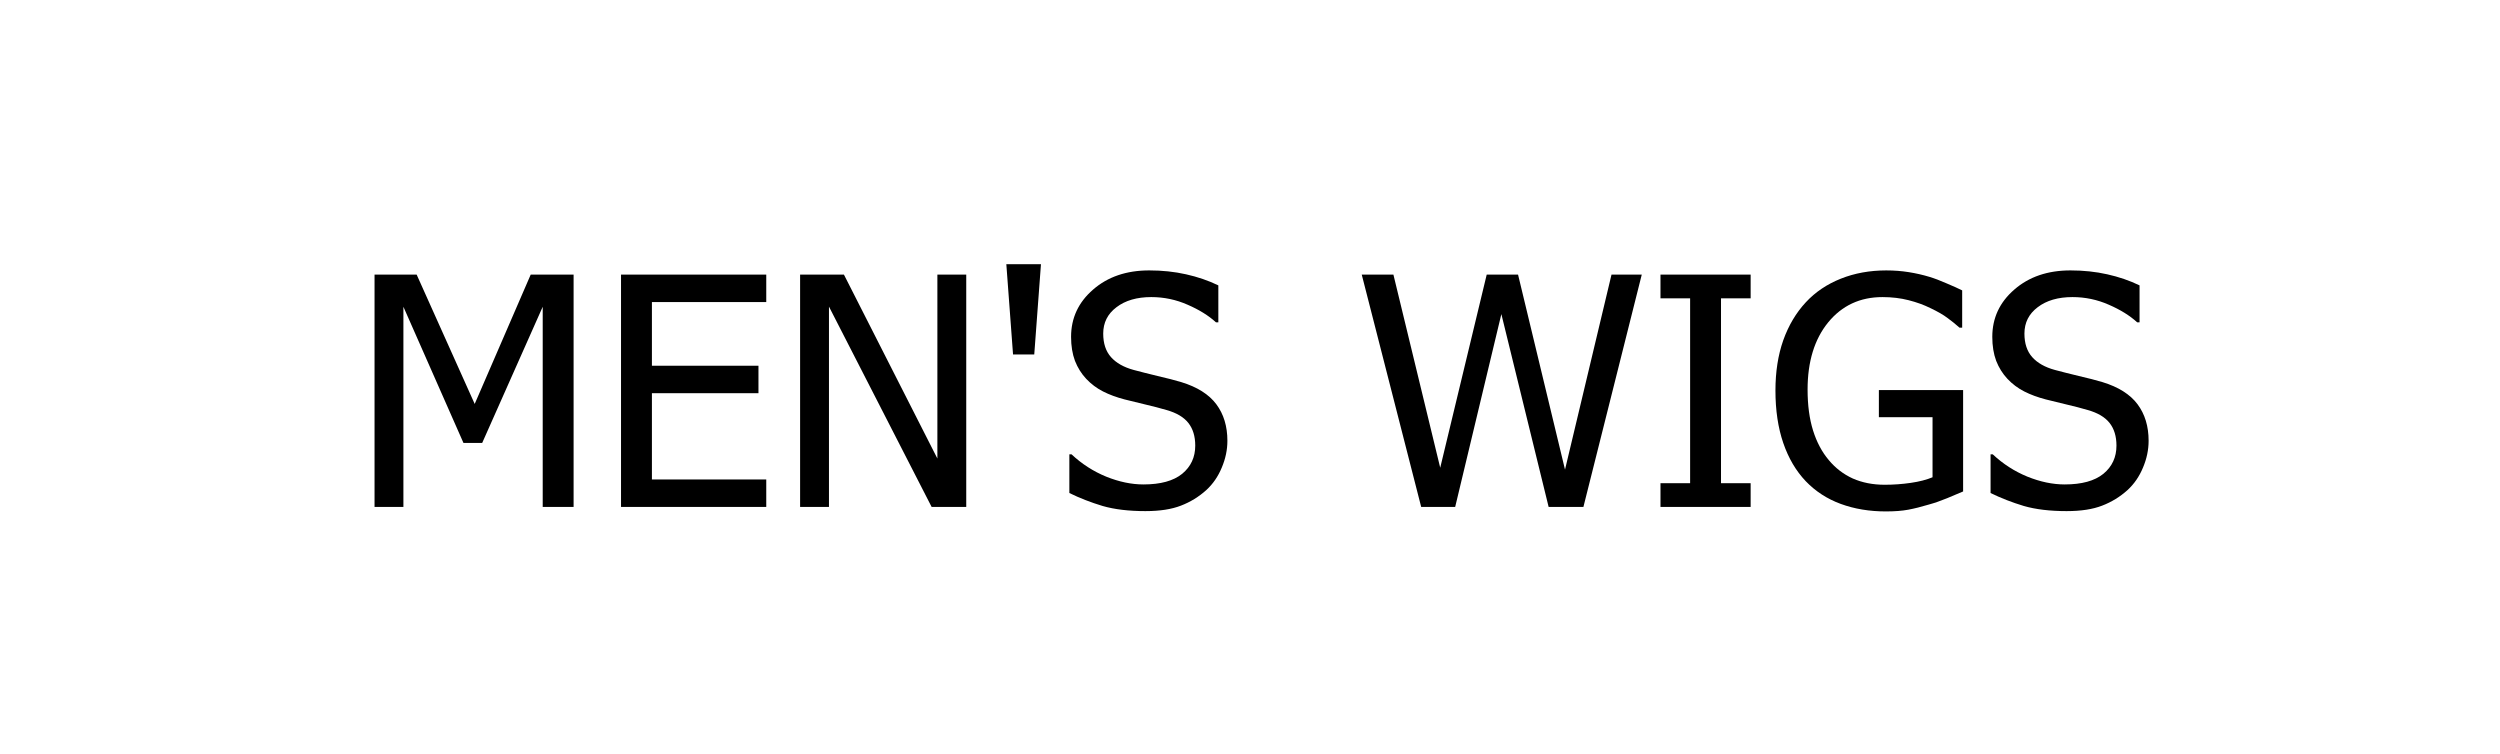 <?xml version="1.0" encoding="UTF-8" standalone="no"?> <!-- Created with Inkscape (http://www.inkscape.org/) --> <svg xmlns:dc="http://purl.org/dc/elements/1.1/" xmlns:cc="http://creativecommons.org/ns#" xmlns:rdf="http://www.w3.org/1999/02/22-rdf-syntax-ns#" xmlns:svg="http://www.w3.org/2000/svg" xmlns="http://www.w3.org/2000/svg" xmlns:sodipodi="http://sodipodi.sourceforge.net/DTD/sodipodi-0.dtd" xmlns:inkscape="http://www.inkscape.org/namespaces/inkscape" width="836" height="252" viewBox="0 0 221.192 66.675" id="svg8" inkscape:version="0.92.2 (5c3e80d, 2017-08-06)" sodipodi:docname="KIDS WIGS.svg"> <defs id="defs2"></defs>  <g inkscape:label="Layer 1" inkscape:groupmode="layer" id="layer1" transform="translate(0,-230.325)"> <g aria-label="MEN'S WIGS" transform="matrix(0.265,0,0,0.265,-0.756,242.42)" style="font-style:normal;font-variant:normal;font-weight:normal;font-stretch:normal;font-size:106.667px;line-height:1.25;font-family:Tahoma;-inkscape-font-specification:Tahoma;text-align:center;letter-spacing:0px;word-spacing:0px;text-anchor:middle;fill:#000000;fill-opacity:1;stroke:none" id="flowRoot10"> <path d="m 194.362,123.6 h -10.312 V 56.777 l -20.208,45.469 h -6.25 L 137.539,56.777 v 66.823 h -9.635 v -77.552 h 14.062 L 161.342,89.225 180.04,46.048 h 14.323 z" style="font-size:106.667px;letter-spacing:0px;word-spacing:7.57px" id="path478"></path> <path d="m 210.196,123.6 v -77.552 h 48.49 v 9.167 h -38.177 v 21.25 h 35.573 v 9.167 h -35.573 v 28.802 h 38.177 v 9.167 z" style="font-size:106.667px;letter-spacing:0px;word-spacing:7.57px" id="path480"></path> <path d="m 325.456,123.6 h -11.562 L 279.623,56.725 v 66.875 h -9.635 v -77.552 h 14.635 l 31.198,61.406 V 46.048 h 9.635 z" style="font-size:106.667px;letter-spacing:0px;word-spacing:7.57px" id="path482"></path> <path d="m 350.404,42.559 -2.24,30.156 h -7.083 l -2.24,-30.156 z" style="font-size:106.667px;letter-spacing:0px;word-spacing:7.57px" id="path484"></path> <path d="m 385.352,125.007 q -8.438,0 -14.375,-1.719 -5.885,-1.771 -11.094,-4.323 v -12.917 h 0.729 q 5.104,4.792 11.562,7.448 6.458,2.604 12.448,2.604 8.542,0 12.917,-3.542 4.375,-3.594 4.375,-9.427 0,-4.635 -2.292,-7.552 -2.292,-2.917 -7.292,-4.323 -3.594,-1.042 -6.562,-1.719 -2.969,-0.677 -7.448,-1.823 -4.01,-1.042 -7.188,-2.656 -3.177,-1.615 -5.625,-4.219 -2.396,-2.552 -3.75,-5.99 -1.302,-3.49 -1.302,-8.021 0,-9.427 7.344,-15.781 7.344,-6.406 18.75,-6.406 6.51,0 12.292,1.302 5.833,1.302 10.781,3.698 v 12.344 h -0.781 q -3.698,-3.385 -9.479,-5.885 -5.781,-2.552 -12.135,-2.552 -7.188,0 -11.615,3.385 -4.427,3.333 -4.427,8.802 0,4.948 2.604,7.865 2.604,2.917 7.552,4.271 3.281,0.885 8.021,2.031 4.74,1.094 7.865,2.031 8.021,2.448 11.719,7.396 3.698,4.948 3.698,12.188 0,4.531 -1.875,8.958 -1.823,4.427 -5.156,7.5 -3.75,3.385 -8.49,5.208 -4.688,1.823 -11.771,1.823 z" style="font-size:106.667px;letter-spacing:0px;word-spacing:7.57px" id="path486"></path> <path d="m 550.995,46.048 -19.479,77.552 H 519.901 L 504.12,59.225 488.703,123.6 h -11.354 l -19.844,-77.552 h 10.573 l 15.625,64.479 15.521,-64.479 h 10.469 l 15.677,65.104 15.521,-65.104 z" style="font-size:106.667px;letter-spacing:0px;word-spacing:7.57px" id="path488"></path> <path d="m 587.349,123.6 h -30.104 v -7.917 h 9.896 V 53.965 h -9.896 V 46.048 h 30.104 v 7.917 h -9.896 v 61.719 h 9.896 z" style="font-size:106.667px;letter-spacing:0px;word-spacing:7.57px" id="path490"></path> <path d="m 632.505,125.111 q -8.229,0 -15.052,-2.5 -6.823,-2.5 -11.719,-7.604 -4.896,-5.156 -7.5,-12.76 -2.604,-7.604 -2.604,-17.5 0,-9.375 2.604,-16.771 2.656,-7.448 7.552,-12.708 4.74,-5.104 11.667,-7.865 6.927,-2.76 15.156,-2.76 3.906,0 7.5,0.573 3.594,0.573 6.875,1.562 2.604,0.781 5.781,2.188 3.229,1.354 5.208,2.344 v 12.448 h -0.885 q -1.927,-1.719 -4.01,-3.229 -2.031,-1.562 -5.781,-3.333 -3.125,-1.562 -7.188,-2.604 -4.062,-1.042 -8.75,-1.042 -11.198,0 -18.125,8.438 -6.875,8.438 -6.875,22.448 0,7.813 1.823,13.646 1.823,5.833 5.26,9.896 3.333,4.01 8.021,6.146 4.74,2.083 10.625,2.083 4.375,0 8.698,-0.625 4.323,-0.625 7.292,-1.875 V 93.652 h -17.917 v -9.063 h 28.125 v 33.854 q -1.979,0.885 -5.312,2.24 -3.281,1.354 -6.146,2.135 -3.802,1.146 -6.875,1.719 -3.073,0.573 -7.448,0.573 z" style="font-size:106.667px;letter-spacing:0px;word-spacing:7.57px" id="path492"></path> <path d="m 692.922,125.007 q -8.438,0 -14.375,-1.719 -5.885,-1.771 -11.094,-4.323 v -12.917 h 0.729 q 5.104,4.792 11.562,7.448 6.458,2.604 12.448,2.604 8.542,0 12.917,-3.542 4.375,-3.594 4.375,-9.427 0,-4.635 -2.292,-7.552 -2.292,-2.917 -7.292,-4.323 -3.594,-1.042 -6.562,-1.719 -2.969,-0.677 -7.448,-1.823 -4.01,-1.042 -7.188,-2.656 -3.177,-1.615 -5.625,-4.219 -2.396,-2.552 -3.75,-5.99 -1.302,-3.49 -1.302,-8.021 0,-9.427 7.344,-15.781 7.344,-6.406 18.75,-6.406 6.51,0 12.292,1.302 5.833,1.302 10.781,3.698 v 12.344 h -0.781 q -3.698,-3.385 -9.479,-5.885 -5.781,-2.552 -12.135,-2.552 -7.188,0 -11.615,3.385 -4.427,3.333 -4.427,8.802 0,4.948 2.604,7.865 2.604,2.917 7.552,4.271 3.281,0.885 8.021,2.031 4.74,1.094 7.865,2.031 8.021,2.448 11.719,7.396 3.698,4.948 3.698,12.188 0,4.531 -1.875,8.958 -1.823,4.427 -5.156,7.5 -3.75,3.385 -8.49,5.208 -4.688,1.823 -11.771,1.823 z" style="font-size:106.667px;letter-spacing:0px;word-spacing:7.57px" id="path494"></path> </g> </g> </svg> 